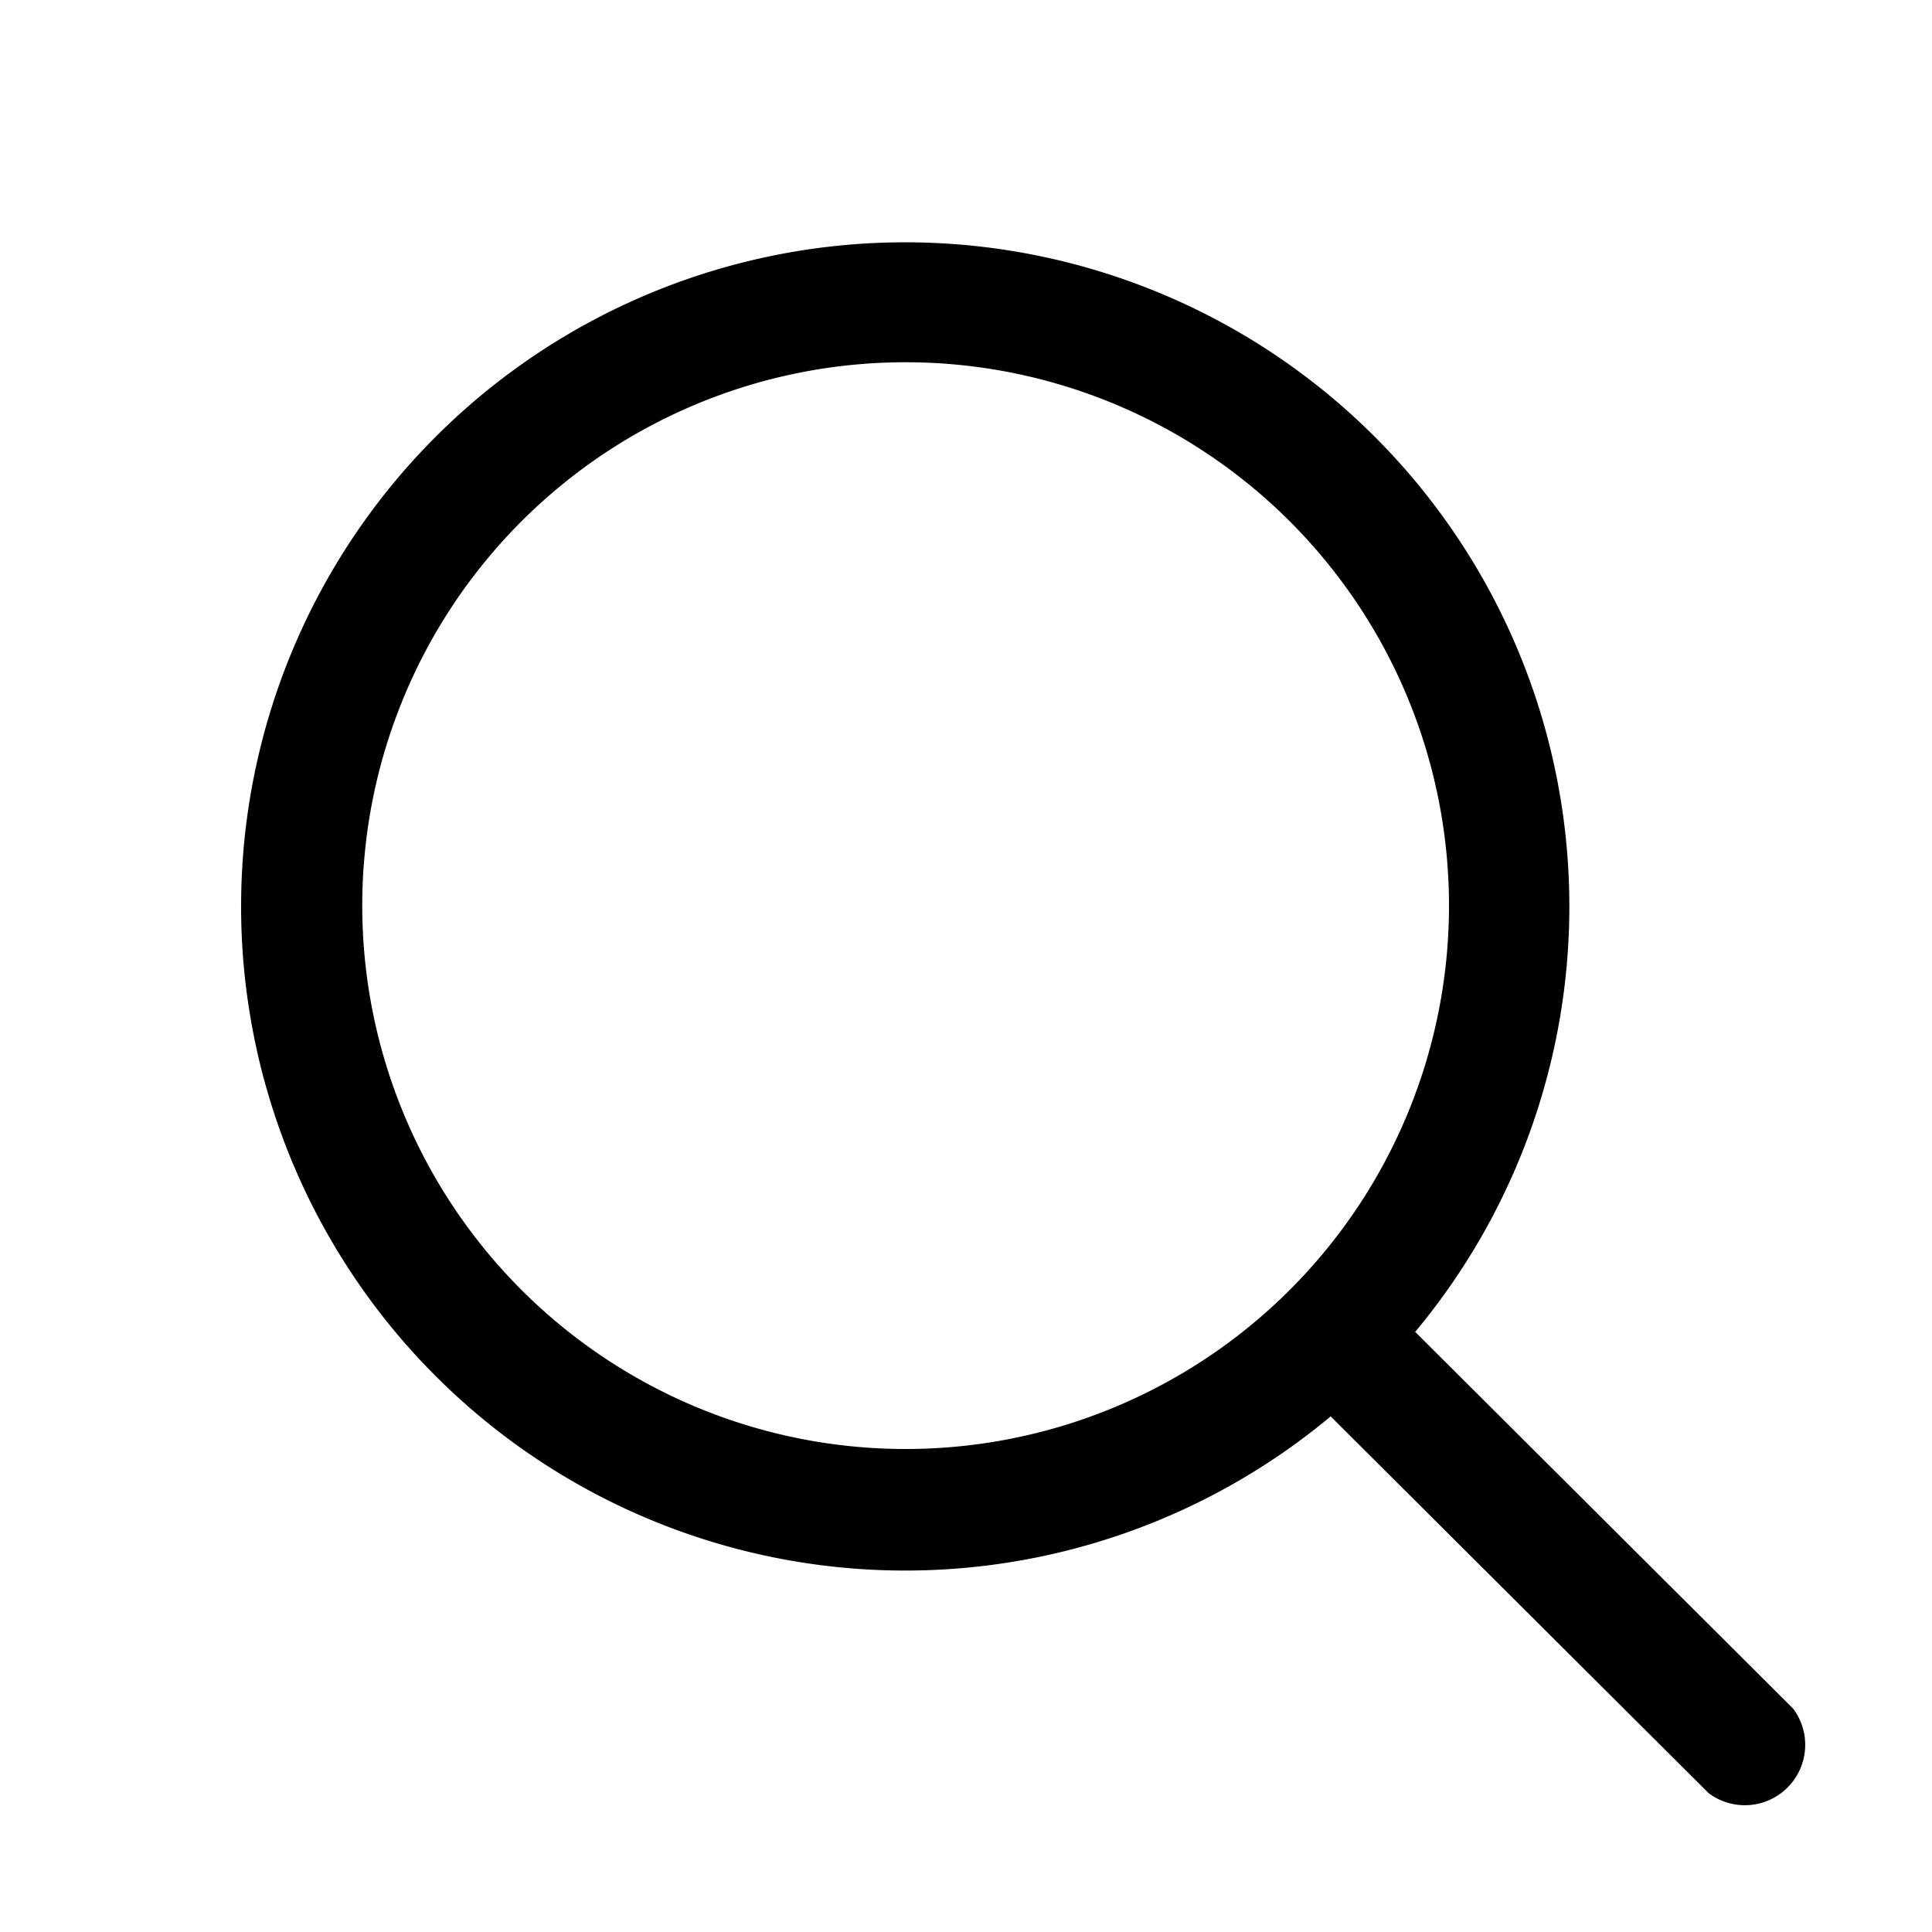 <svg width="16" height="16" viewBox="0 0 16 16" xmlns="http://www.w3.org/2000/svg"><path d="M11.02 11.73a5.5 5.5 0 1 1 .7-.7l3.13 3.12a.5.5 0 0 1-.7.7l-3.13-3.12ZM12 7.5a4.5 4.5 0 1 0-9 0 4.5 4.5 0 0 0 9 0Z"/></svg>